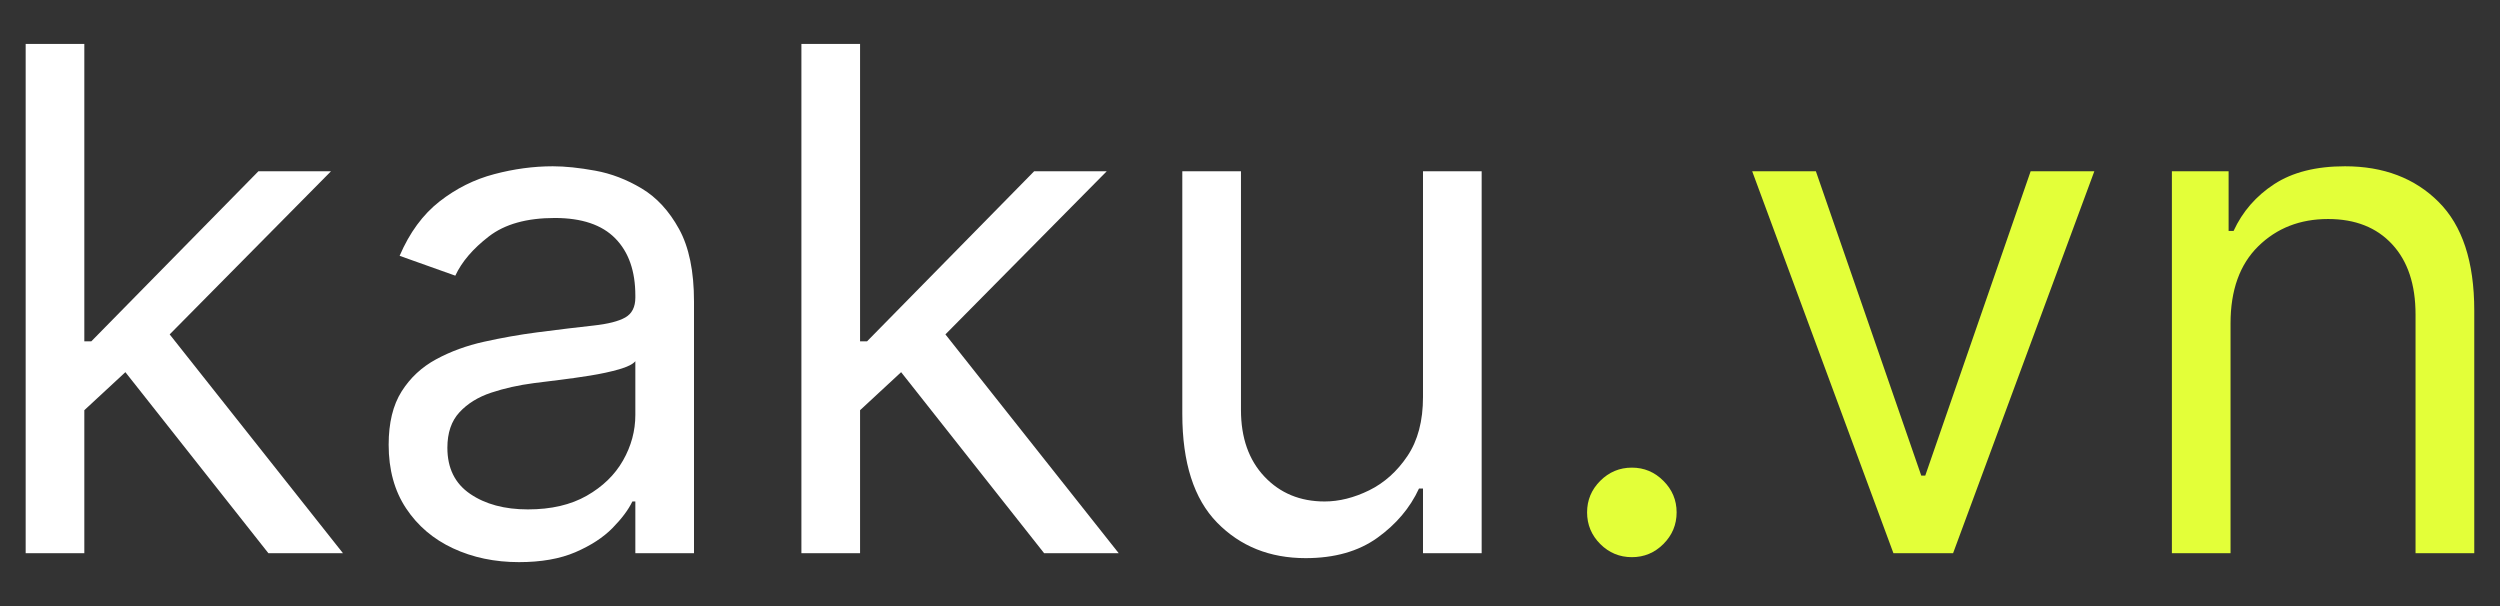 <svg xmlns="http://www.w3.org/2000/svg" xmlns:xlink="http://www.w3.org/1999/xlink" width="808" viewBox="0 0 606 147" height="196" preserveAspectRatio="xMidYMid meet"><rect x="0" y="0" width="606" height="147" fill="#333333" stroke="none"/><defs><g></g></defs><g fill="#ffffff" fill-opacity="1"><g transform="translate(-6.794, 134.088)"><g><path d="M 13.016 0 L 13.016 -123.438 L 27.234 -123.438 L 27.234 -51.344 L 28.922 -51.344 L 69.438 -92.578 L 87.031 -92.578 L 47.922 -53.031 L 89.922 0 L 71.844 0 L 37.188 -43.875 L 27.234 -34.656 L 27.234 0 Z M 13.016 0 "></path></g></g></g><g fill="#ffffff" fill-opacity="1"><g transform="translate(85.538, 134.088)"><g><path d="M 40.266 2.172 C 34.391 2.172 29.062 1.055 24.281 -1.172 C 19.5 -3.398 15.703 -6.633 12.891 -10.875 C 10.078 -15.113 8.672 -20.25 8.672 -26.281 C 8.672 -31.582 9.719 -35.891 11.812 -39.203 C 13.906 -42.516 16.695 -45.113 20.188 -47 C 23.688 -48.895 27.555 -50.312 31.797 -51.25 C 36.035 -52.195 40.301 -52.953 44.594 -53.516 C 50.219 -54.242 54.785 -54.797 58.297 -55.172 C 61.816 -55.555 64.391 -56.207 66.016 -57.125 C 67.648 -58.051 68.469 -59.66 68.469 -61.953 L 68.469 -62.438 C 68.469 -68.383 66.848 -73.004 63.609 -76.297 C 60.379 -79.598 55.488 -81.25 48.938 -81.25 C 42.145 -81.25 36.82 -79.758 32.969 -76.781 C 29.113 -73.812 26.398 -70.641 24.828 -67.266 L 11.328 -72.078 C 13.742 -77.703 16.969 -82.094 21 -85.25 C 25.039 -88.406 29.461 -90.613 34.266 -91.875 C 39.066 -93.145 43.797 -93.781 48.453 -93.781 C 51.43 -93.781 54.859 -93.426 58.734 -92.719 C 62.609 -92.02 66.363 -90.582 70 -88.406 C 73.633 -86.238 76.656 -82.961 79.062 -78.578 C 81.477 -74.203 82.688 -68.344 82.688 -61 L 82.688 0 L 68.469 0 L 68.469 -12.531 L 67.75 -12.531 C 66.781 -10.52 65.172 -8.367 62.922 -6.078 C 60.672 -3.797 57.676 -1.848 53.938 -0.234 C 50.207 1.367 45.648 2.172 40.266 2.172 Z M 42.422 -10.609 C 48.055 -10.609 52.812 -11.711 56.688 -13.922 C 60.562 -16.129 63.492 -18.977 65.484 -22.469 C 67.473 -25.969 68.469 -29.648 68.469 -33.516 L 68.469 -46.531 C 67.863 -45.801 66.547 -45.145 64.516 -44.562 C 62.484 -43.977 60.148 -43.473 57.516 -43.047 C 54.891 -42.629 52.344 -42.27 49.875 -41.969 C 47.406 -41.676 45.406 -41.426 43.875 -41.219 C 40.176 -40.738 36.727 -39.969 33.531 -38.906 C 30.344 -37.844 27.773 -36.254 25.828 -34.141 C 23.879 -32.035 22.906 -29.172 22.906 -25.547 C 22.906 -20.609 24.742 -16.883 28.422 -14.375 C 32.098 -11.863 36.766 -10.609 42.422 -10.609 Z M 42.422 -10.609 "></path></g></g></g><g fill="#ffffff" fill-opacity="1"><g transform="translate(181.245, 134.088)"><g><path d="M 13.016 0 L 13.016 -123.438 L 27.234 -123.438 L 27.234 -51.344 L 28.922 -51.344 L 69.438 -92.578 L 87.031 -92.578 L 47.922 -53.031 L 89.922 0 L 71.844 0 L 37.188 -43.875 L 27.234 -34.656 L 27.234 0 Z M 13.016 0 "></path></g></g></g><g fill="#ffffff" fill-opacity="1"><g transform="translate(273.576, 134.088)"><g><path d="M 71.359 -37.844 L 71.359 -92.578 L 85.578 -92.578 L 85.578 0 L 71.359 0 L 71.359 -15.672 L 70.391 -15.672 C 68.223 -10.973 64.848 -6.984 60.266 -3.703 C 55.691 -0.43 49.906 1.203 42.906 1.203 C 34.227 1.203 27.078 -1.664 21.453 -7.406 C 15.828 -13.156 13.016 -21.938 13.016 -33.75 L 13.016 -92.578 L 27.234 -92.578 L 27.234 -34.719 C 27.234 -27.969 29.129 -22.582 32.922 -18.562 C 36.723 -14.539 41.582 -12.531 47.5 -12.531 C 51.031 -12.531 54.633 -13.43 58.312 -15.234 C 61.988 -17.047 65.082 -19.82 67.594 -23.562 C 70.102 -27.301 71.359 -32.062 71.359 -37.844 Z M 71.359 -37.844 "></path></g></g></g><g fill="#e3ff39" fill-opacity="1"><g transform="translate(372.179, 134.088)"><g><path d="M 23.391 0.969 C 20.41 0.969 17.852 -0.094 15.719 -2.219 C 13.594 -4.352 12.531 -6.91 12.531 -9.891 C 12.531 -12.859 13.594 -15.406 15.719 -17.531 C 17.852 -19.664 20.41 -20.734 23.391 -20.734 C 26.359 -20.734 28.906 -19.664 31.031 -17.531 C 33.164 -15.406 34.234 -12.859 34.234 -9.891 C 34.234 -6.91 33.164 -4.352 31.031 -2.219 C 28.906 -0.094 26.359 0.969 23.391 0.969 Z M 23.391 0.969 "></path></g></g></g><g fill="#e3ff39" fill-opacity="1"><g transform="translate(418.948, 134.088)"><g><path d="M 88.719 -92.578 L 54.484 0 L 40.016 0 L 5.781 -92.578 L 21.219 -92.578 L 46.766 -18.797 L 47.734 -18.797 L 73.281 -92.578 Z M 88.719 -92.578 "></path></g></g></g><g fill="#e3ff39" fill-opacity="1"><g transform="translate(513.449, 134.088)"><g><path d="M 27.234 -55.688 L 27.234 0 L 13.016 0 L 13.016 -92.578 L 26.766 -92.578 L 26.766 -78.109 L 27.969 -78.109 C 30.133 -82.805 33.426 -86.594 37.844 -89.469 C 42.27 -92.344 47.977 -93.781 54.969 -93.781 C 64.332 -93.781 71.895 -90.906 77.656 -85.156 C 83.426 -79.414 86.312 -70.641 86.312 -58.828 L 86.312 0 L 72.078 0 L 72.078 -57.859 C 72.078 -65.129 70.188 -70.801 66.406 -74.875 C 62.633 -78.957 57.457 -81 50.875 -81 C 44.082 -81 38.441 -78.797 33.953 -74.391 C 29.473 -69.992 27.234 -63.758 27.234 -55.688 Z M 27.234 -55.688 "></path></g></g></g></svg>